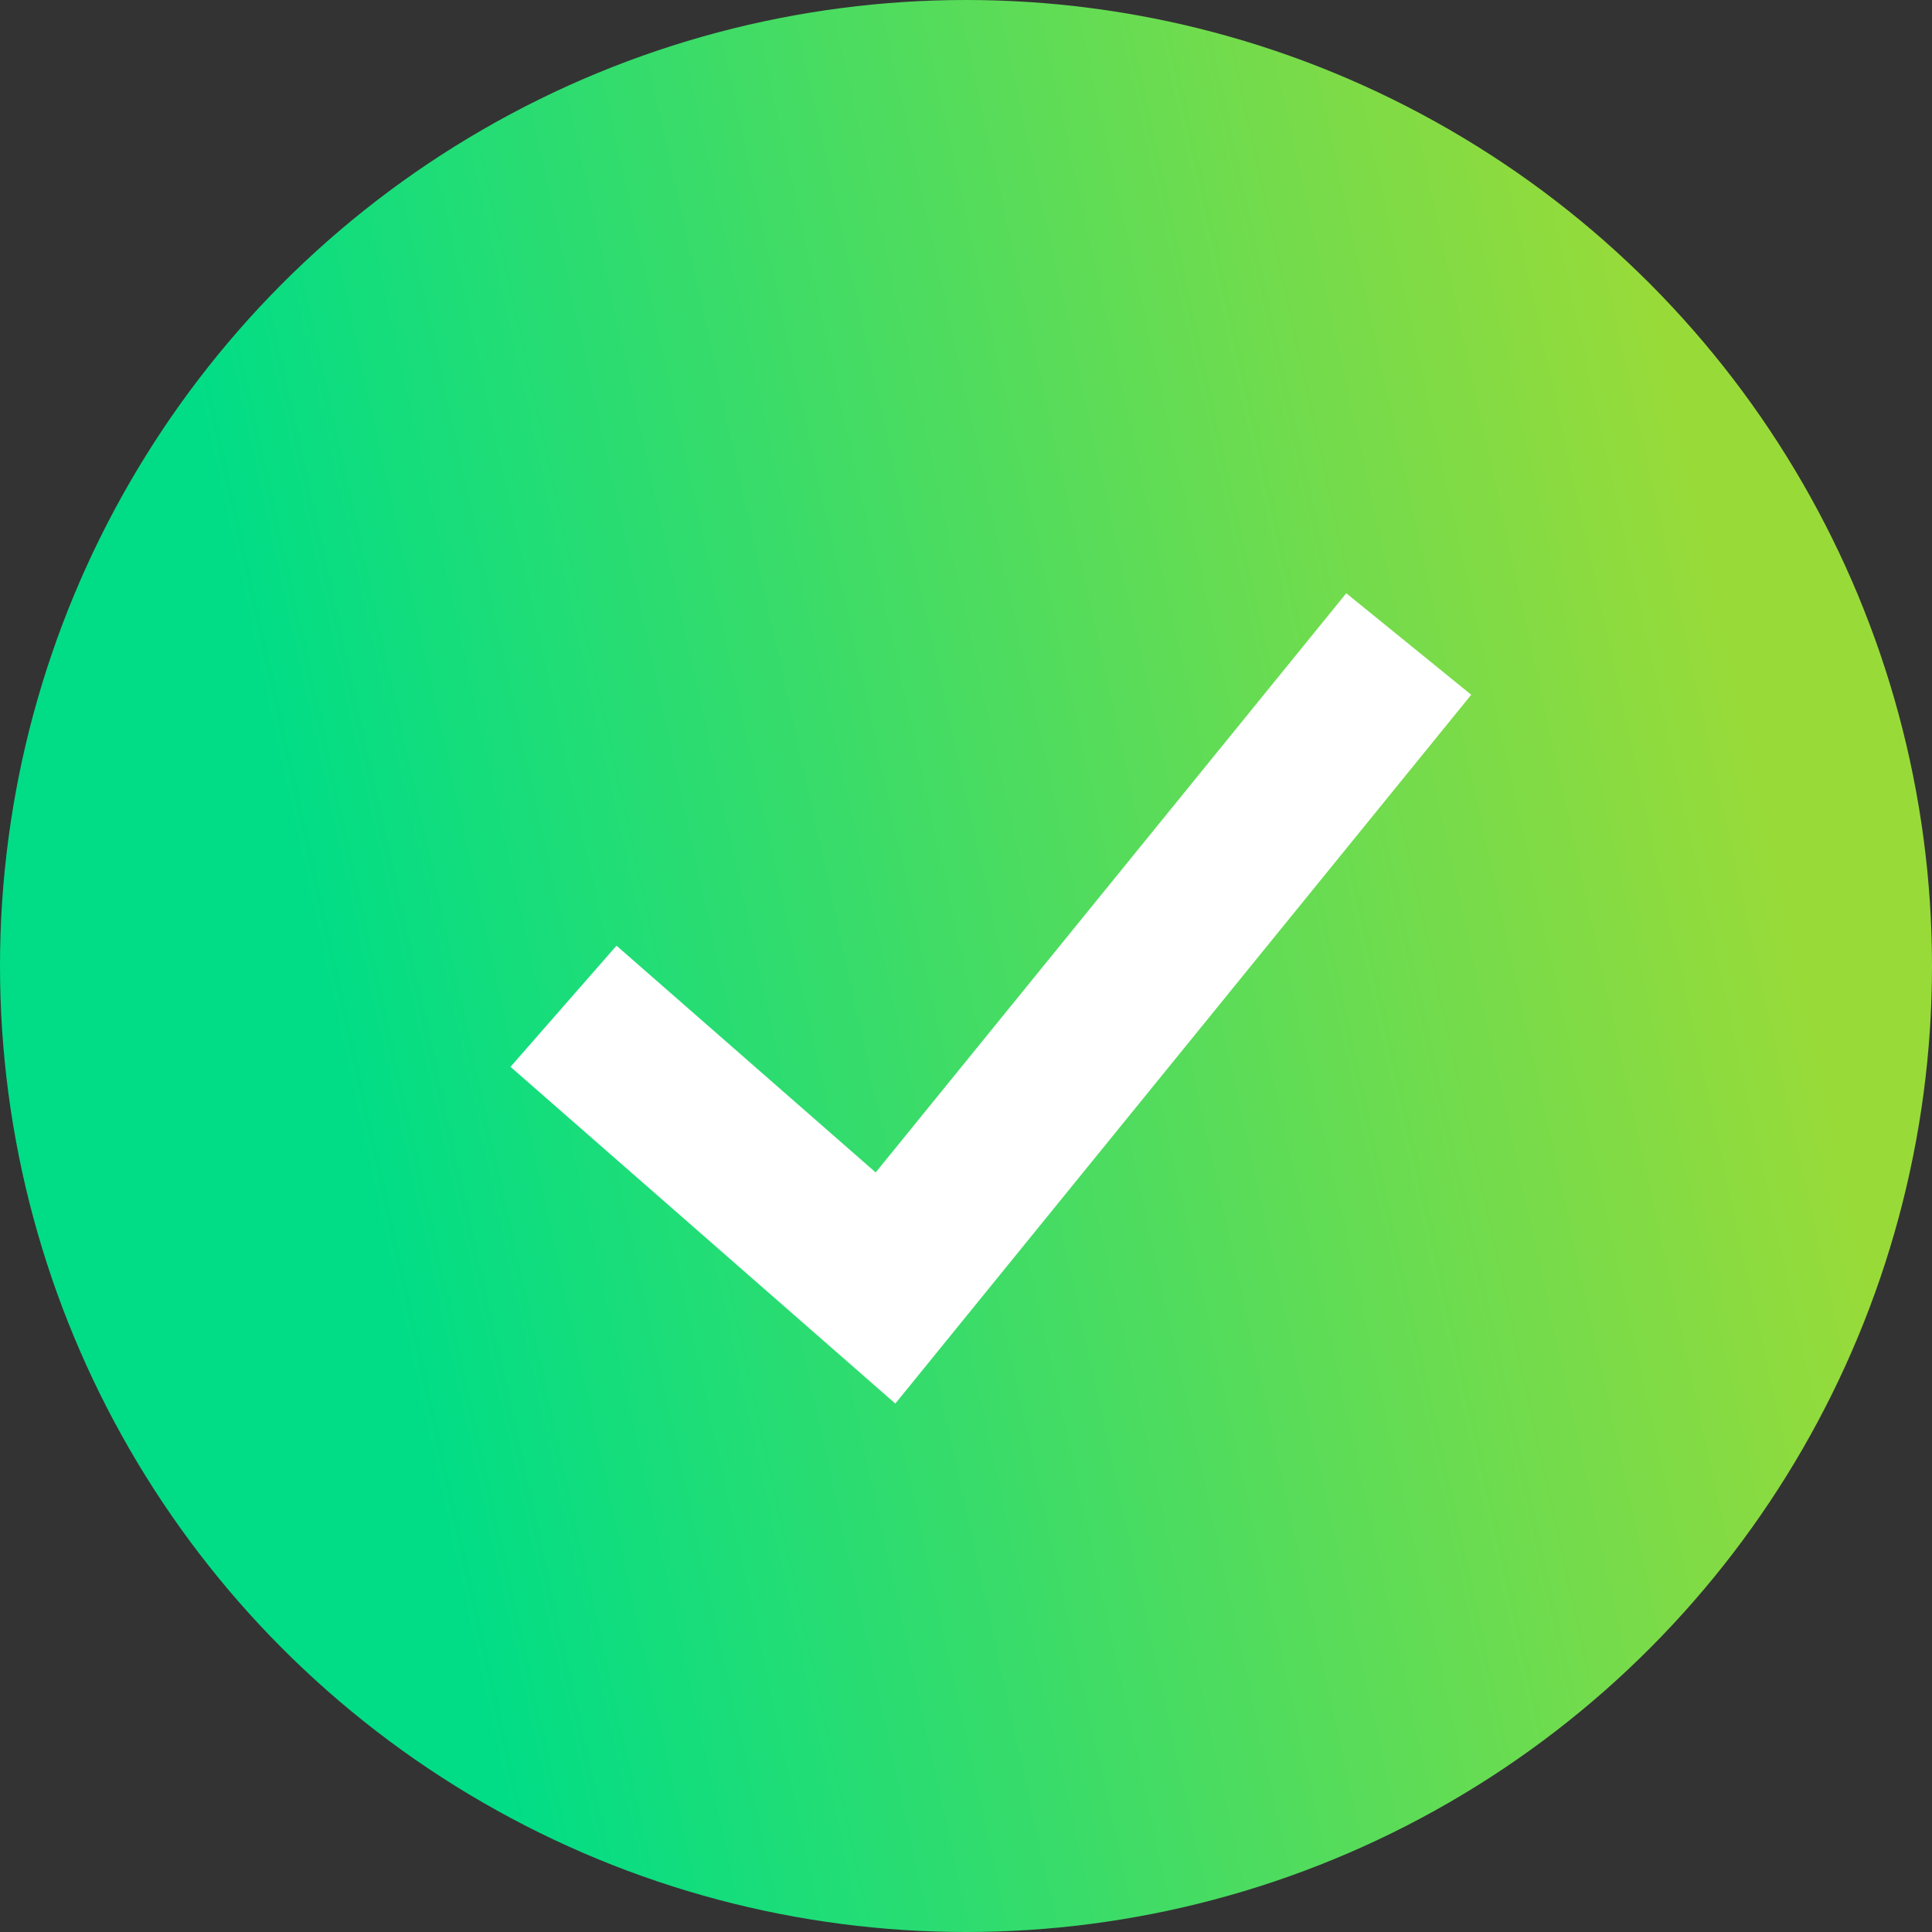 <svg width="24" height="24" viewBox="0 0 24 24" fill="none" xmlns="http://www.w3.org/2000/svg">
<rect x="0" y="0" width="24" height="24" fill="#333333" stroke="none"/>
<circle cx="12" cy="12" r="12" fill="url(#paint0_linear_12_48)"/>
<path d="M7 12.5L11 16L17.5 8" stroke="white" stroke-width="2"/>
<defs>
<linearGradient id="paint0_linear_12_48" x1="20.75" y1="4.533" x2="3.209" y2="8.38" gradientUnits="userSpaceOnUse">
<stop stop-color="#98DB39"/>
<stop offset="1" stop-color="#01DD86"/>
</linearGradient>
</defs>
</svg>
